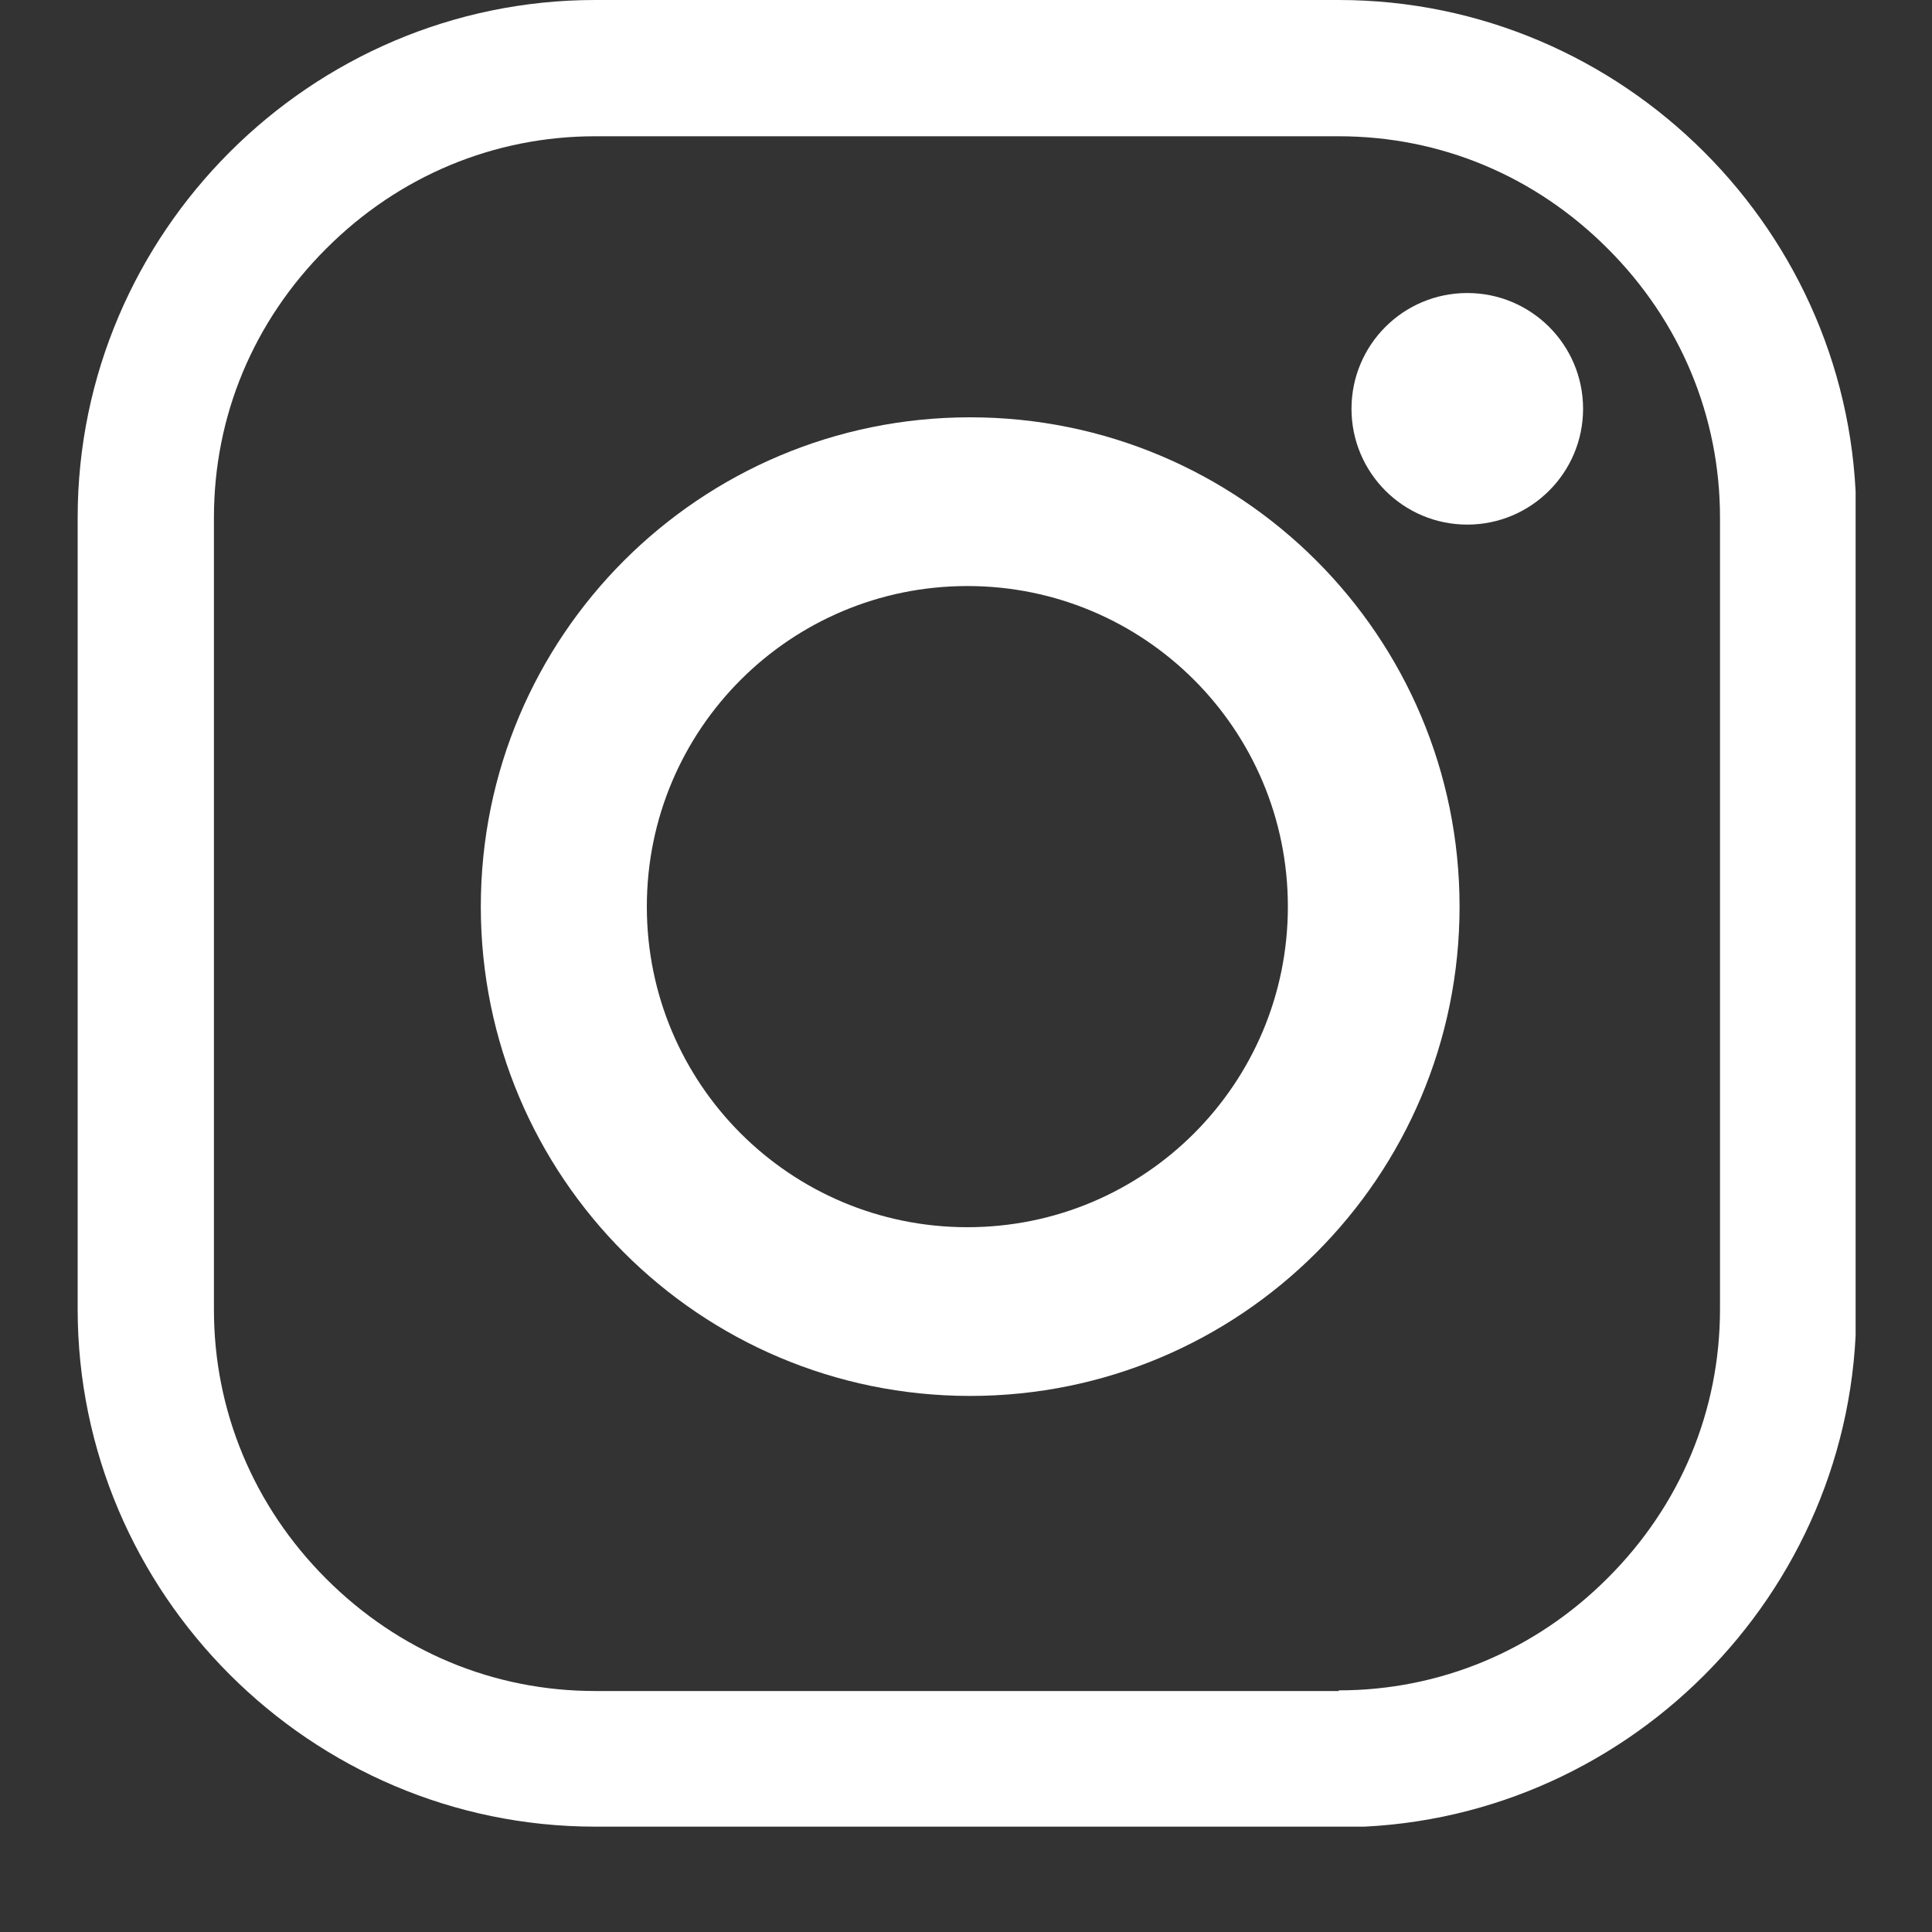 <svg width="15" height="15" viewBox="0 0 15 15" fill="none" xmlns="http://www.w3.org/2000/svg">
<rect x="0" y="0" width="15" height="15" fill="#333333" stroke="none"/>
<g clip-path="url(#clip0_225_483)">
<path d="M10.394 14.182H4.621C2.412 14.182 0.603 12.373 0.603 10.164V4.018C0.603 1.809 2.412 0 4.621 0H10.394C12.603 0 14.412 1.809 14.412 4.018V10.169C14.412 12.378 12.603 14.187 10.394 14.187V14.182ZM10.394 13.124C11.178 13.124 11.918 12.817 12.482 12.252C13.047 11.688 13.354 10.953 13.354 10.164V4.018C13.354 3.234 13.047 2.494 12.482 1.93C11.918 1.365 11.183 1.058 10.394 1.058H4.621C3.837 1.058 3.097 1.365 2.533 1.93C1.968 2.494 1.661 3.229 1.661 4.018V10.169C1.661 10.953 1.968 11.693 2.533 12.258C3.097 12.822 3.832 13.129 4.621 13.129H10.394V13.124Z" fill="white"/>
<path d="M11.332 7.039C11.332 9.138 9.632 10.838 7.532 10.838C5.433 10.838 3.733 9.138 3.733 7.039C3.733 4.939 5.433 3.24 7.532 3.24C9.632 3.24 11.332 4.939 11.332 7.039ZM7.511 4.55C6.135 4.55 5.022 5.663 5.022 7.039C5.022 8.415 6.135 9.528 7.511 9.528C8.886 9.528 9.999 8.415 9.999 7.039C9.999 5.663 8.886 4.55 7.511 4.55Z" fill="white"/>
<path d="M11.392 4.073C11.888 4.073 12.291 3.67 12.291 3.174C12.291 2.677 11.888 2.275 11.392 2.275C10.895 2.275 10.493 2.677 10.493 3.174C10.493 3.67 10.895 4.073 11.392 4.073Z" fill="white"/>
</g>
<defs>
<clipPath id="clip0_225_483">
<rect width="13.804" height="14.182" fill="white" transform="translate(0.603)"/>
</clipPath>
</defs>
</svg>
